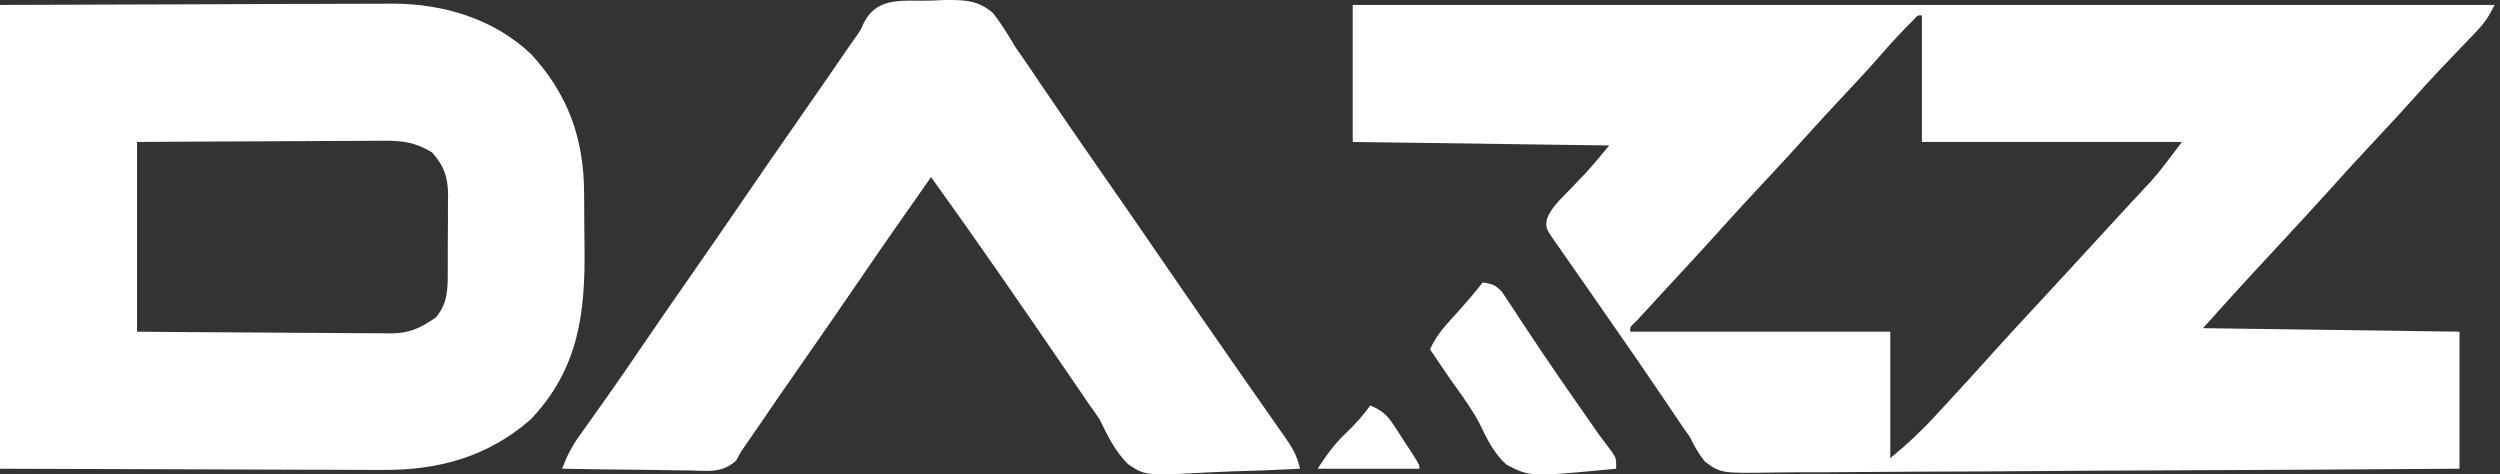 <svg width="137" height="26" viewBox="0 0 137 26" fill="none" xmlns="http://www.w3.org/2000/svg">
<rect x="0" y="0" width="137" height="26" fill="#333333" stroke="none"/>
<path fill-rule="evenodd" clip-rule="evenodd" d="M51.751 0.001C51.359 0.022 50.971 0.041 50.579 0.041C50.492 0.04 50.406 0.039 50.321 0.039C49.073 0.024 47.977 0.012 47.342 1.243C47.181 1.62 47.181 1.62 46.953 1.945C46.796 2.164 46.642 2.384 46.49 2.606C45.643 3.845 44.789 5.079 43.931 6.31C42.855 7.854 41.781 9.4 40.721 10.956C39.798 12.309 38.865 13.655 37.929 14.999C36.984 16.355 36.044 17.713 35.113 19.079C34.587 19.852 34.06 20.623 33.522 21.388L33.145 21.921C32.898 22.269 32.652 22.617 32.405 22.966L32.055 23.455L31.729 23.915C31.323 24.484 31.047 25.028 30.805 25.685C31.864 25.706 32.924 25.722 33.984 25.732C34.416 25.736 34.849 25.741 35.281 25.745C35.919 25.758 36.556 25.77 37.194 25.775L37.799 25.779C37.925 25.782 38.048 25.788 38.167 25.792C38.997 25.826 39.672 25.854 40.341 25.236L40.624 24.723C40.847 24.405 41.07 24.088 41.288 23.768C42.139 22.516 42.999 21.271 43.864 20.029C44.949 18.473 46.03 16.915 47.099 15.348C48.389 13.455 49.704 11.579 51.022 9.704C53.539 13.196 55.979 16.742 58.409 20.294L58.678 20.687L59.217 21.473C59.373 21.703 59.53 21.932 59.687 22.161C59.887 22.432 60.078 22.709 60.264 22.99C60.694 23.887 61.106 24.727 61.816 25.436L61.816 25.436C62.072 25.607 62.259 25.732 62.462 25.82C63.016 26.059 63.69 26.023 66.201 25.889C66.626 25.865 67.052 25.847 67.478 25.833C68.733 25.801 69.985 25.754 71.239 25.685C71.097 25.011 70.827 24.544 70.433 23.977L70.168 23.603L69.589 22.775C69.117 22.103 68.646 21.43 68.177 20.755L67.388 19.62C66.244 17.978 65.106 16.333 63.974 14.683C62.696 12.818 61.412 10.957 60.119 9.103C59.069 7.597 58.031 6.085 57.002 4.566C56.781 4.236 56.558 3.906 56.335 3.577C56.102 3.246 55.871 2.914 55.643 2.58C55.266 1.934 54.883 1.327 54.432 0.73C53.6 -0.004 52.831 -0.005 51.751 0.001ZM0 0.27L11.504 0.234L15.126 0.218C16.126 0.216 16.445 0.216 16.764 0.215L17.284 0.215C17.762 0.214 18.239 0.212 18.717 0.209C19.443 0.205 20.17 0.204 20.897 0.204L21.533 0.198C24.308 0.209 27.062 1.029 29.111 2.972C31.118 5.157 31.985 7.575 32.008 10.493L32.013 11.066C32.015 11.467 32.017 11.868 32.019 12.268C32.021 12.674 32.025 13.08 32.031 13.486C32.082 17.144 31.718 20.22 29.074 22.99C26.71 25.056 23.988 25.782 20.897 25.751L20.196 25.751C19.456 25.751 18.716 25.747 17.976 25.742C17.515 25.741 17.055 25.741 16.595 25.74C15.079 25.738 13.562 25.731 12.046 25.724L12.044 25.724L11.504 25.722L0 25.686V0.27ZM7.509 7.779V18.176H7.509C8.827 18.188 9.486 18.193 10.146 18.198C10.805 18.203 11.463 18.206 12.781 18.214L12.782 18.214H12.782C13.858 18.219 14.934 18.224 16.009 18.235C16.877 18.243 17.744 18.247 18.612 18.25C18.943 18.251 19.273 18.254 19.604 18.258C20.068 18.264 20.532 18.264 20.996 18.264L21.407 18.272C22.453 18.264 23.03 17.978 23.875 17.406C24.536 16.632 24.54 15.852 24.536 14.874L24.539 14.42C24.541 14.104 24.54 13.789 24.539 13.473C24.537 12.992 24.543 12.511 24.549 12.03C24.549 11.723 24.549 11.415 24.548 11.107L24.555 10.675C24.542 9.681 24.338 9.104 23.683 8.357C22.792 7.805 22.043 7.698 21.018 7.714L20.573 7.713C20.092 7.714 19.611 7.718 19.129 7.723C18.794 7.724 18.459 7.725 18.124 7.725C17.245 7.727 16.366 7.733 15.486 7.739C14.582 7.745 13.678 7.748 12.773 7.751L12.317 7.752C10.97 7.757 9.624 7.766 8.278 7.774L7.509 7.779ZM74.129 0.269H136.705C136.38 0.92 136.155 1.257 135.67 1.763L135.279 2.173L134.864 2.604C134.581 2.901 134.299 3.197 134.016 3.494L133.606 3.925C133.179 4.377 132.762 4.836 132.349 5.3C131.631 6.105 130.897 6.895 130.159 7.682C129.266 8.635 128.384 9.595 127.514 10.568C126.705 11.466 125.883 12.352 125.062 13.238L125.057 13.243C124.86 13.455 124.663 13.667 124.467 13.88C124.17 14.2 123.873 14.521 123.576 14.842L123.313 15.126C122.584 15.915 121.866 16.713 121.148 17.512L121.147 17.513L121.146 17.514L120.724 17.983L134.78 18.176V25.685C129.481 25.724 124.182 25.756 118.883 25.775C116.423 25.784 113.963 25.796 111.502 25.816C109.358 25.833 107.214 25.844 105.069 25.848C103.934 25.85 102.798 25.856 101.663 25.868C100.594 25.88 99.525 25.884 98.456 25.881C98.064 25.881 97.672 25.885 97.28 25.892C94.312 25.939 94.312 25.939 93.435 25.304C93.087 24.865 92.846 24.459 92.613 23.952L92.244 23.437L91.958 23.012L91.624 22.519L91.277 22.003C90.238 20.466 89.187 18.939 88.124 17.418C87.747 16.875 87.369 16.331 86.992 15.787C86.768 15.466 86.544 15.146 86.319 14.825C86.036 14.424 85.756 14.02 85.477 13.615L85.23 13.269C84.895 12.778 84.774 12.601 84.746 12.411C84.731 12.303 84.744 12.191 84.766 12.016C84.977 11.454 85.389 11.038 85.805 10.619C85.876 10.547 85.948 10.475 86.018 10.402C86.222 10.188 86.426 9.974 86.629 9.76L86.903 9.475C87.267 9.077 87.612 8.661 87.956 8.246L87.956 8.246L87.958 8.243L87.96 8.242C88.034 8.152 88.109 8.061 88.184 7.971L74.129 7.779V0.269ZM104.862 1.088C104.286 1.666 103.724 2.25 103.191 2.869C102.517 3.65 101.815 4.403 101.109 5.155C100.355 5.959 99.605 6.764 98.871 7.586C98.144 8.399 97.402 9.197 96.656 9.993C95.764 10.945 94.882 11.904 94.013 12.877C93.491 13.457 92.962 14.029 92.433 14.602C92.043 15.023 91.654 15.444 91.265 15.865L90.974 16.18C90.702 16.476 90.43 16.772 90.158 17.069L89.68 17.589C89.451 17.799 89.367 17.876 89.342 17.969C89.327 18.023 89.332 18.082 89.34 18.176H103.588V25.107C104.128 24.651 104.396 24.424 104.654 24.188C104.908 23.955 105.153 23.713 105.638 23.233L105.993 22.853L106.356 22.46L106.74 22.047C107.544 21.18 108.34 20.305 109.128 19.423C109.819 18.655 110.521 17.897 111.222 17.139L111.568 16.766C112.057 16.238 112.546 15.709 113.035 15.179L113.324 14.866C114.054 14.075 114.783 13.282 115.509 12.488C115.957 11.998 116.406 11.51 116.858 11.025L117.141 10.721C117.397 10.445 117.655 10.169 117.912 9.893C118.434 9.296 118.909 8.66 119.385 8.025L119.385 8.025L119.385 8.025L119.569 7.779H105.321V0.847C105.226 0.838 105.171 0.833 105.122 0.848C105.053 0.87 104.997 0.934 104.862 1.088L104.862 1.088ZM81.251 15.481C81.763 15.55 81.977 15.623 82.325 16.014L82.62 16.463L82.96 16.972L83.321 17.527C83.578 17.912 83.835 18.297 84.091 18.682L84.495 19.29C85.182 20.316 85.888 21.328 86.594 22.34L86.991 22.91L86.991 22.911C87.312 23.377 87.472 23.61 87.638 23.839C87.804 24.068 87.976 24.293 88.318 24.742L88.319 24.743C88.428 24.903 88.49 24.993 88.524 25.092C88.568 25.219 88.568 25.361 88.568 25.686C85.037 26.023 84.15 26.108 83.382 25.846C83.124 25.758 82.879 25.631 82.552 25.461L82.552 25.461C81.872 24.849 81.493 24.07 81.103 23.254C80.727 22.528 80.252 21.864 79.776 21.2L79.775 21.199C79.677 21.062 79.579 20.925 79.482 20.788C79.266 20.472 79.051 20.155 78.836 19.838L78.559 19.429L78.363 19.139C78.686 18.456 79.075 17.974 79.591 17.418C80.171 16.79 80.724 16.154 81.251 15.481ZM76.358 23.267C76 22.718 75.696 22.477 75.091 22.22C74.689 22.783 74.256 23.258 73.755 23.736C73.096 24.364 72.734 24.889 72.203 25.685H77.787C77.787 25.646 77.787 25.614 77.783 25.581C77.767 25.43 77.674 25.287 77.14 24.468L76.872 24.061L76.614 23.656L76.358 23.267Z" fill="white"/>
</svg>
